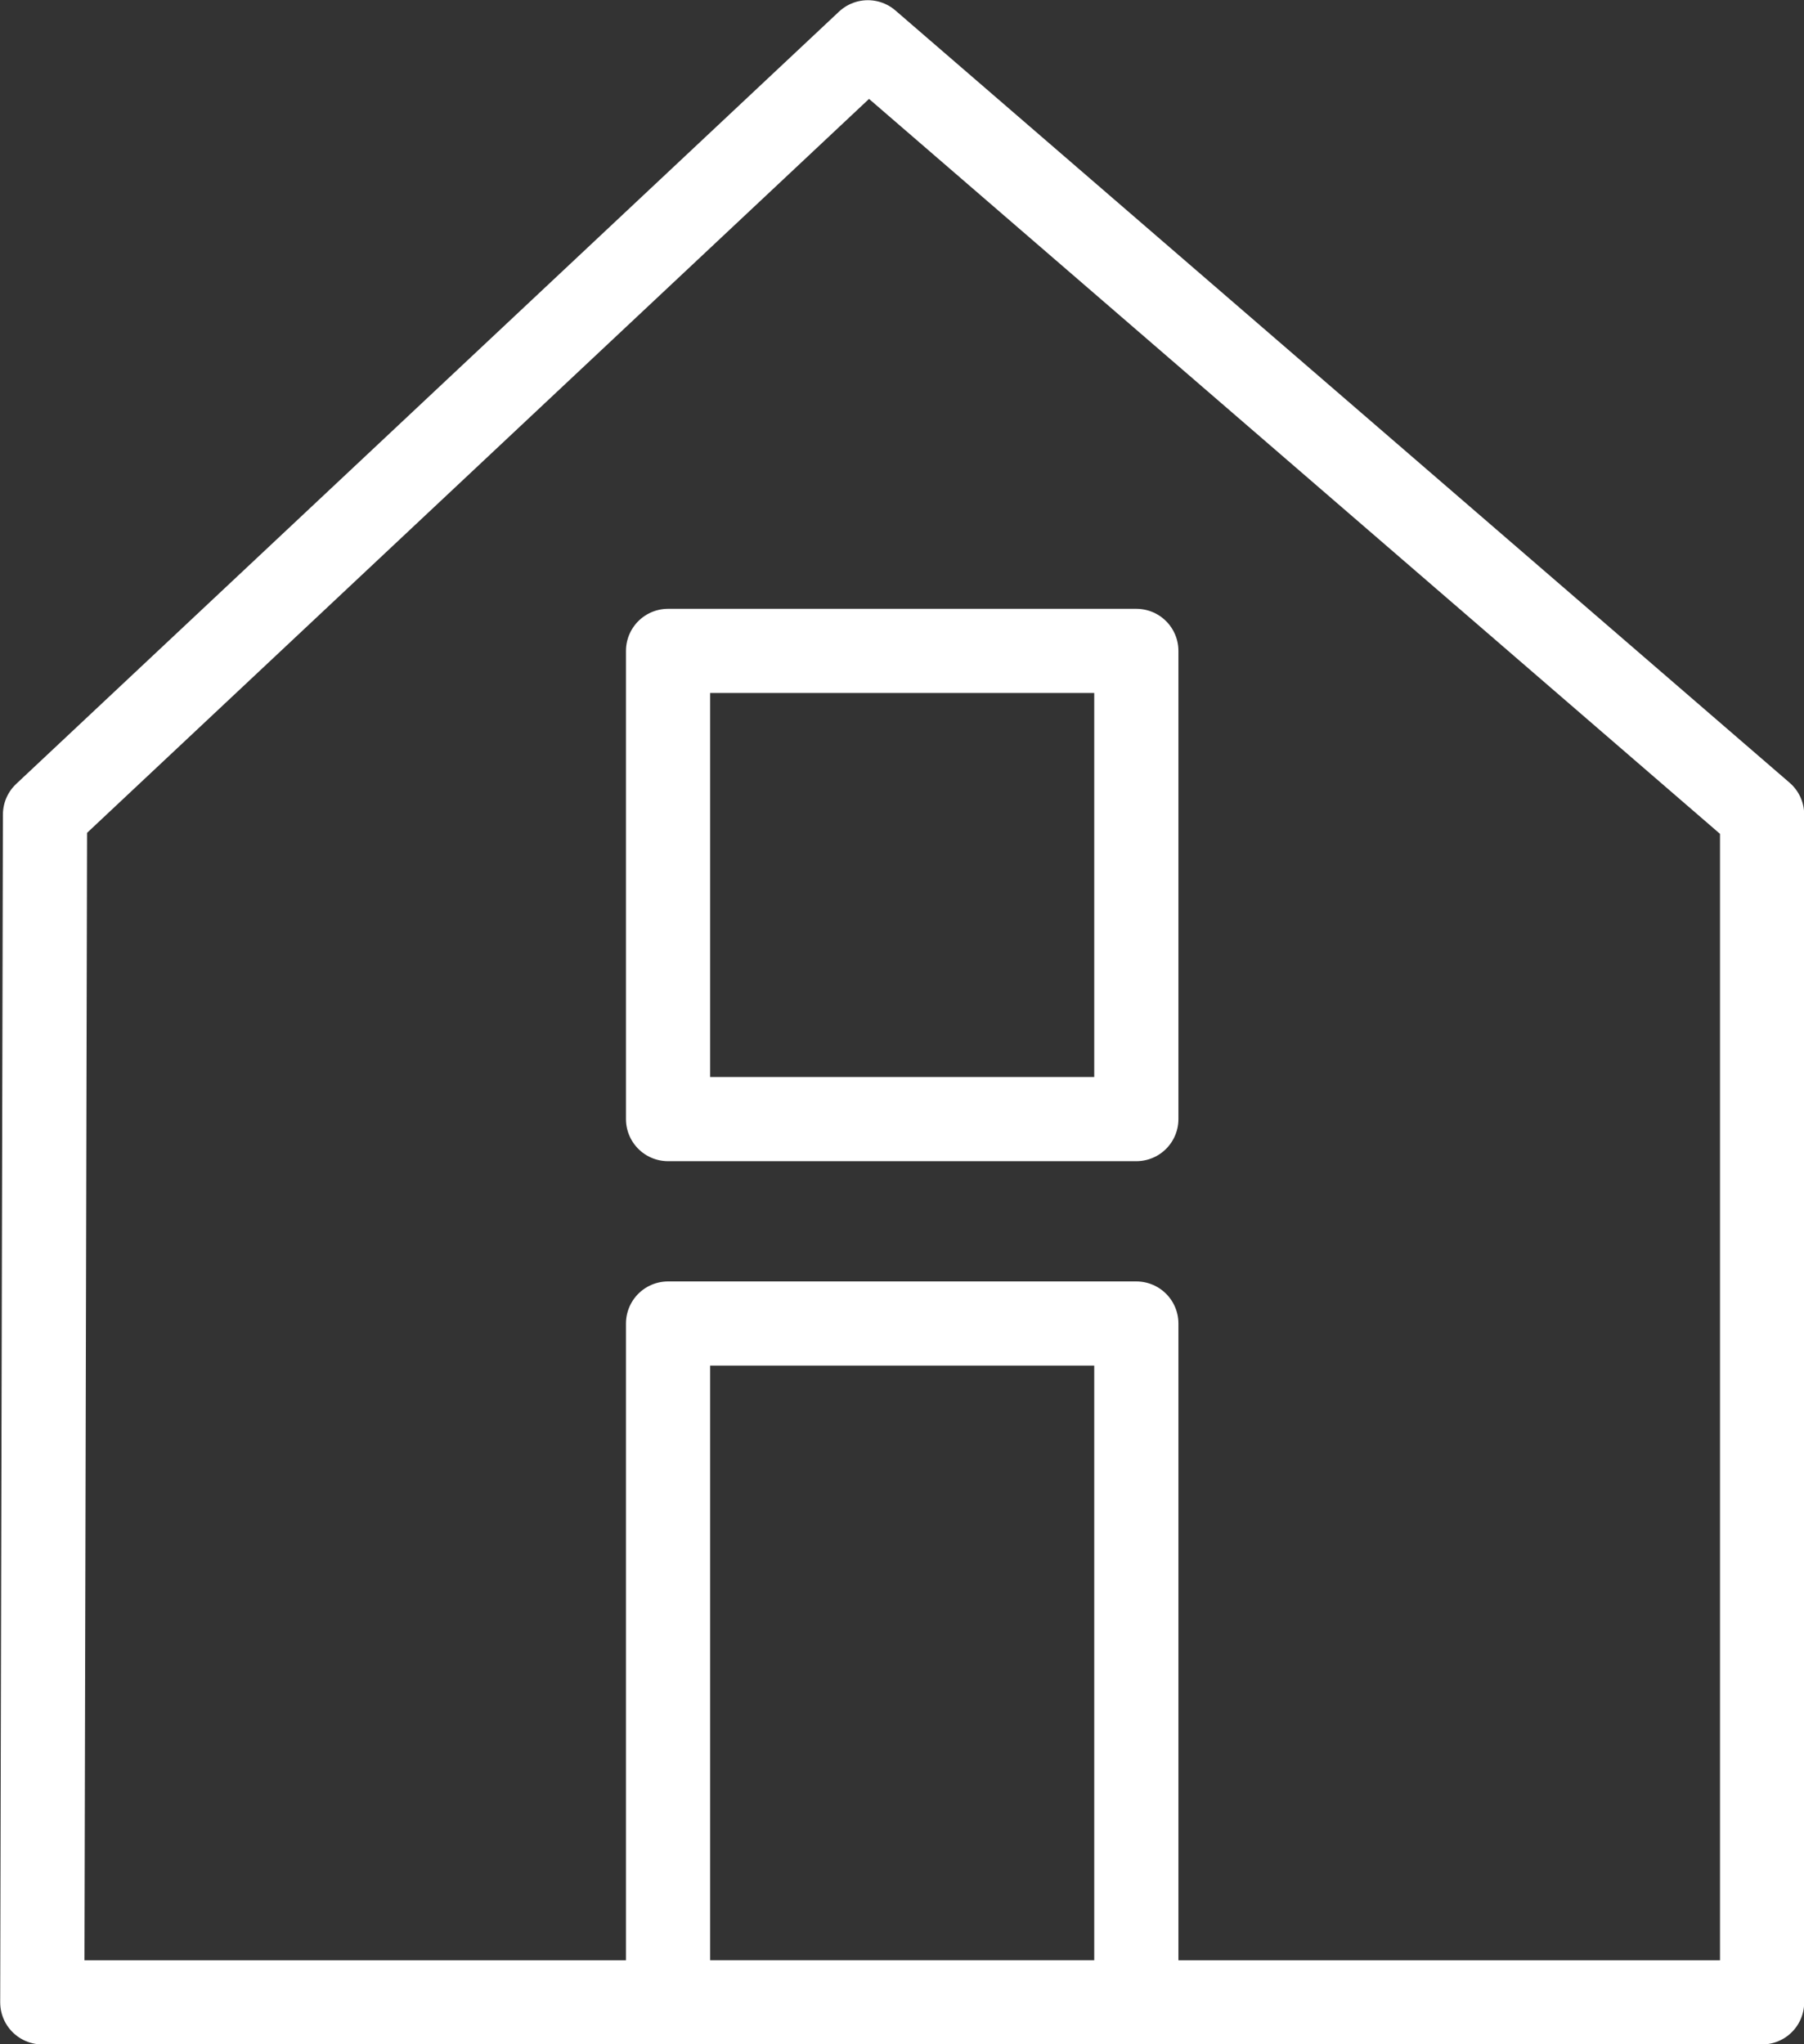<svg xmlns="http://www.w3.org/2000/svg" viewBox="0 0 46.5 52.7"><rect x="0" y="0" width="46.5" height="52.7" fill="#333333" stroke="none"/><defs><style>.cls-1{fill:none;stroke:#fff;stroke-linecap:round;stroke-linejoin:round;stroke-width:2.17px;}</style></defs><g id="Layer_2" data-name="Layer 2"><g id="Layer_1-2" data-name="Layer 1"><polygon class="cls-1" points="1.09 51.62 45.42 51.62 45.42 21 22.37 1.09 1.16 21 1.09 51.62"/><rect class="cls-1" x="17.22" y="16.78" width="12.07" height="12.07"/><rect class="cls-1" x="17.22" y="34.12" width="12.07" height="17.5"/></g></g></svg>